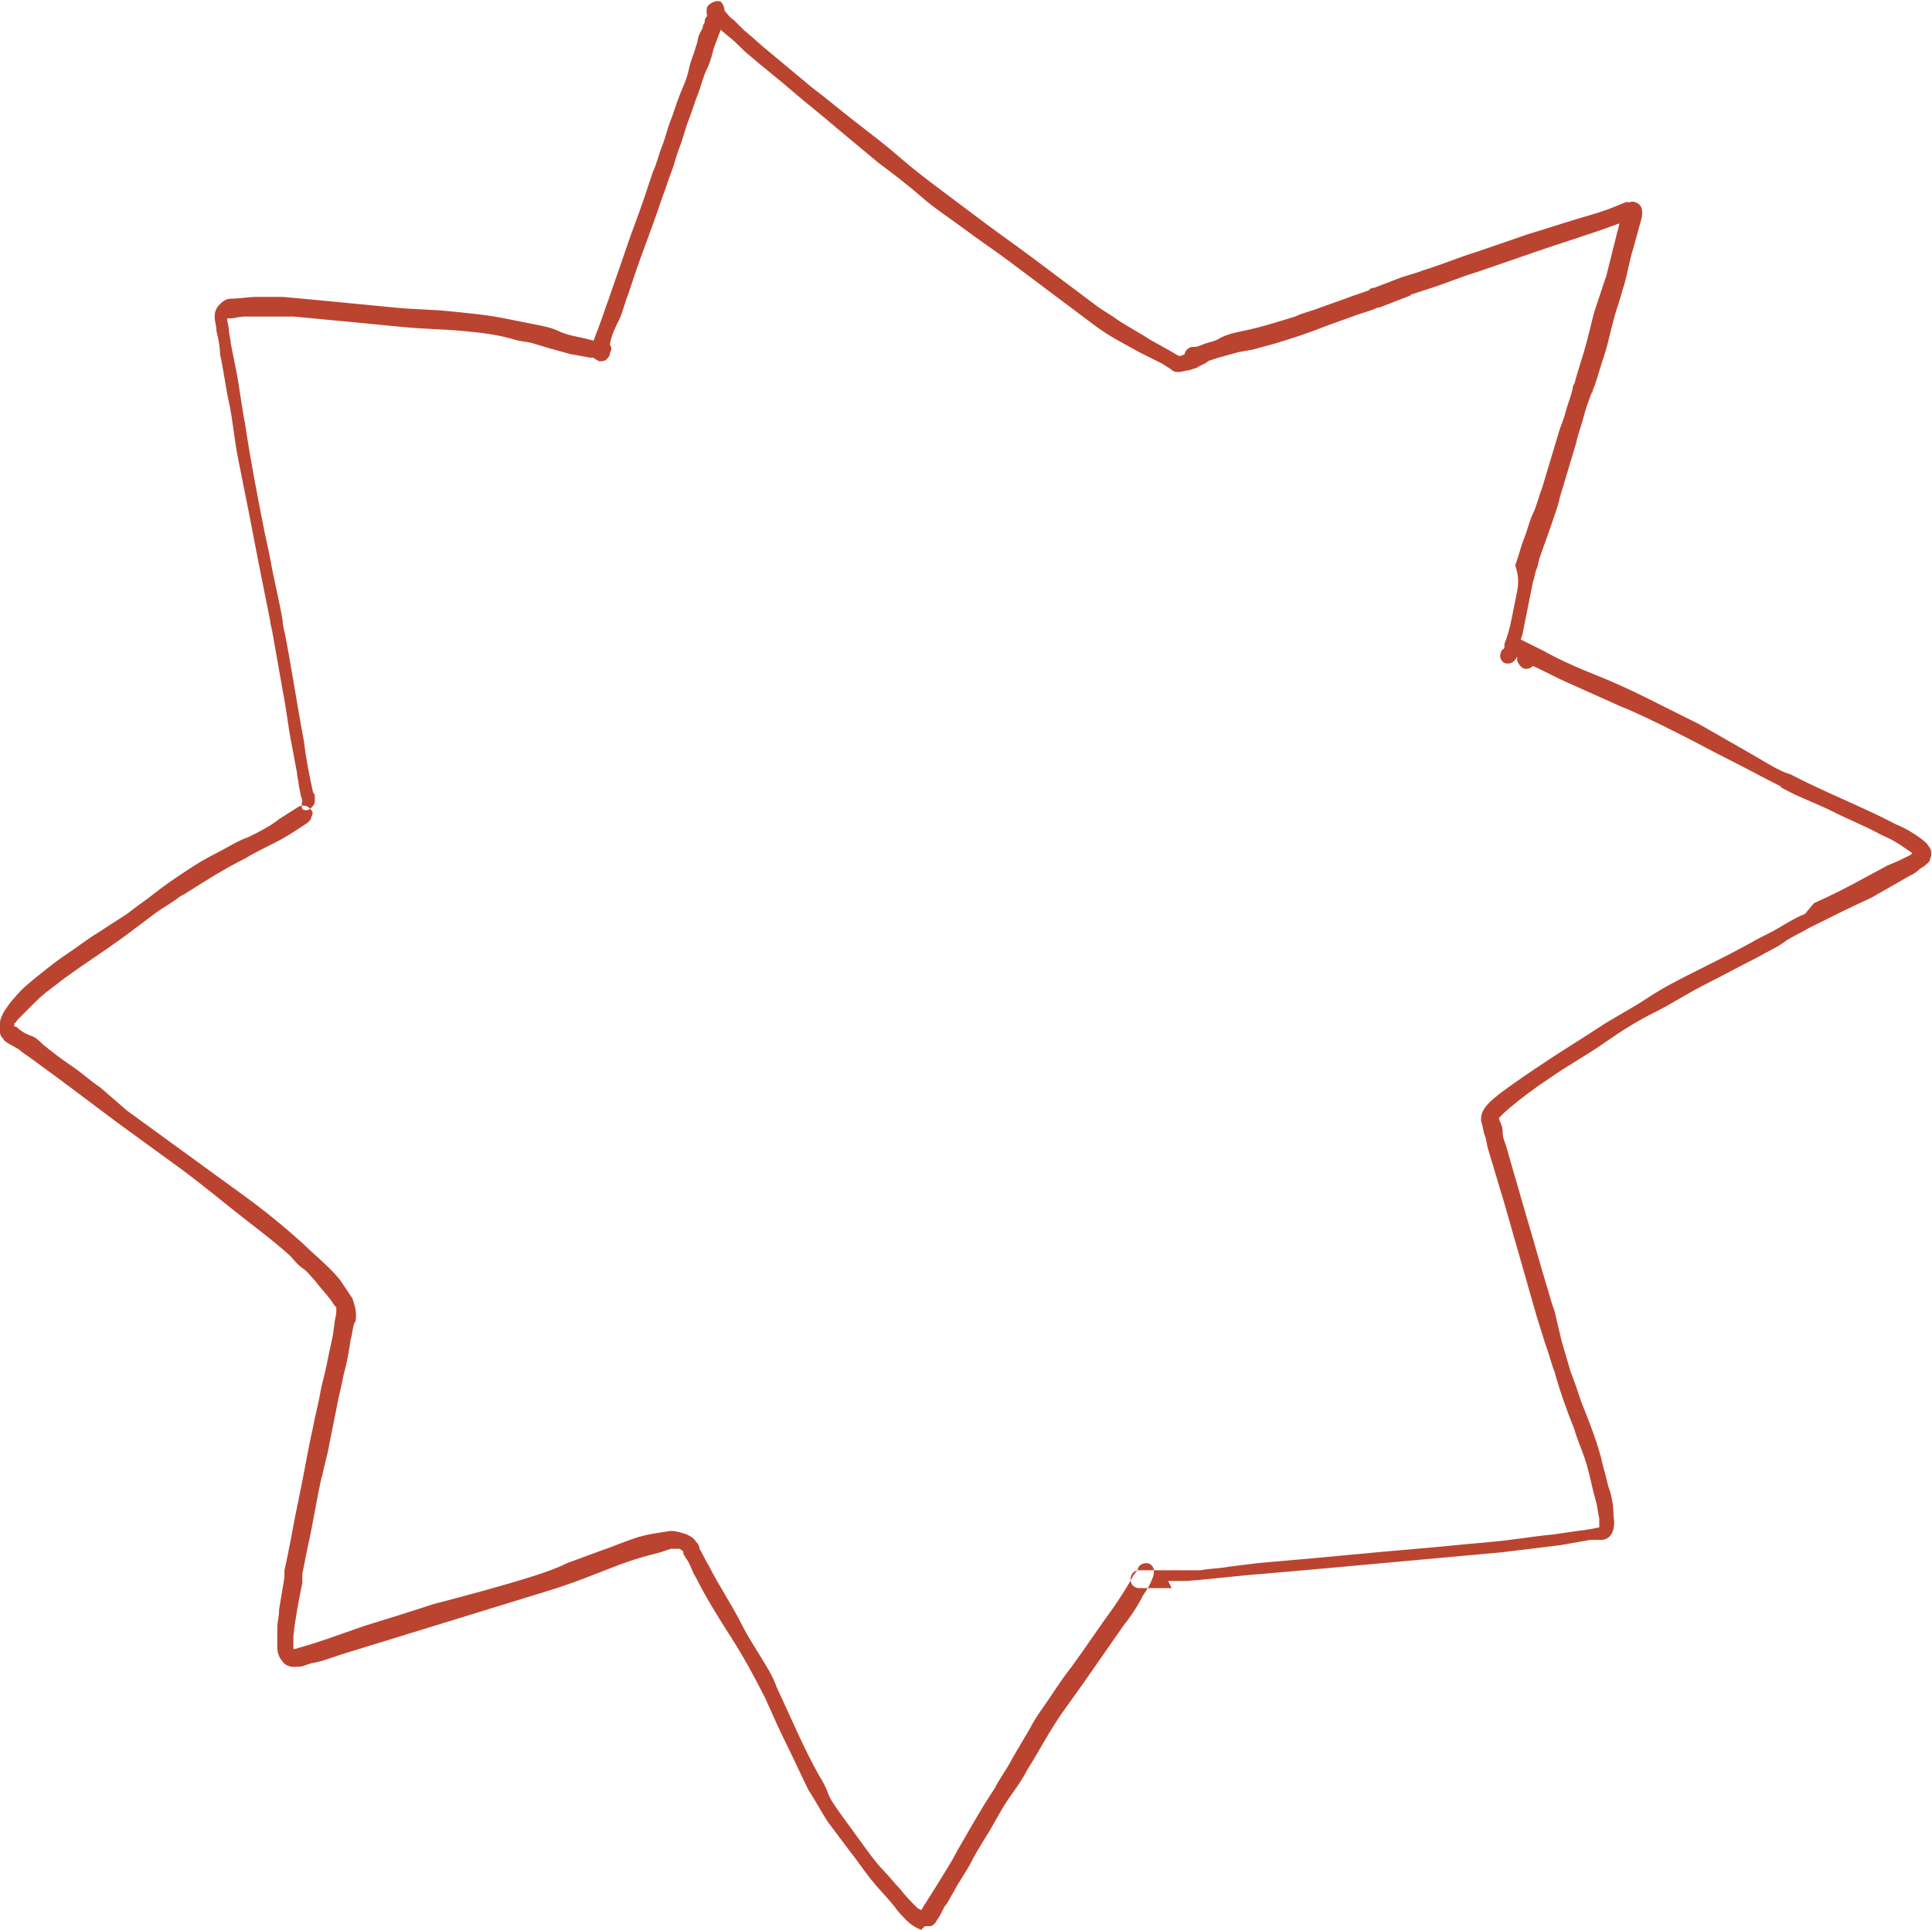 <?xml version="1.0" encoding="UTF-8" standalone="no"?><svg xmlns="http://www.w3.org/2000/svg" xmlns:xlink="http://www.w3.org/1999/xlink" fill="#000000" height="107.9" preserveAspectRatio="xMidYMid meet" version="1" viewBox="0.1 -0.1 108.0 107.9" width="108" zoomAndPan="magnify"><g id="change1_1"><path d="M51.6,107.8c-0.3-0.1-0.6-0.3-0.8-0.5c-0.2-0.2-0.5-0.5-0.7-0.8c-0.4-0.5-0.9-1-1.3-1.5s-0.8-1.1-1.2-1.6 l-1.2-1.6c-0.4-0.6-0.7-1.2-1.1-1.8c-0.4-0.8-0.8-1.7-1.2-2.5s-0.8-1.7-1.2-2.6c-0.6-1.2-1.2-2.3-1.9-3.4s-1.4-2.2-2-3.4 c-0.2-0.3-0.3-0.7-0.5-1l0,0c-0.1-0.1-0.1-0.2-0.2-0.3v-0.1l0,0c0-0.1-0.1-0.1-0.2-0.2l0,0l0,0h-0.1H38h-0.1h-0.1 c-0.1,0-0.2,0-0.2,0L37,86.7c-0.8,0.2-1.5,0.4-2.3,0.7l0,0c-1.3,0.5-2.5,1-3.8,1.4S28.3,89.6,27,90s-2.6,0.8-3.9,1.2l-3.9,1.2 c-0.6,0.2-1.1,0.4-1.7,0.5L17.2,93c-0.2,0.1-0.5,0.1-0.7,0.1c-0.2,0-0.5-0.1-0.6-0.3c-0.2-0.2-0.3-0.5-0.3-0.8c0-0.4,0-0.7,0-1.1 c0-0.3,0.1-0.6,0.1-1c0.1-0.6,0.2-1.2,0.3-1.8l0,0c0-0.1,0-0.1,0-0.2l0,0v-0.2c0.3-1.3,0.5-2.6,0.8-4s0.5-2.7,0.8-4 c0.1-0.6,0.3-1.3,0.4-1.9s0.3-1.2,0.4-1.8l0.3-1.4l0.1-0.7c0-0.2,0.1-0.4,0.1-0.7v-0.1v-0.1l-0.1-0.1l-0.2-0.3 c-0.3-0.4-0.6-0.7-0.9-1.1c-0.2-0.2-0.4-0.5-0.7-0.7s-0.5-0.5-0.7-0.7c-1-0.9-2.1-1.7-3.1-2.5s-2.1-1.7-3.2-2.5s-2.2-1.6-3.3-2.4 l-1.6-1.2l-1.6-1.2L2,59.2l-0.7-0.5c-0.2-0.2-0.5-0.3-0.8-0.5c-0.1-0.1-0.2-0.1-0.2-0.2c-0.1-0.1-0.2-0.2-0.2-0.4c0-0.2,0-0.3,0-0.5 c0-0.2,0.1-0.4,0.2-0.6c0.2-0.3,0.4-0.6,0.6-0.8c0.4-0.5,0.9-0.9,1.4-1.3c0.5-0.4,1-0.8,1.6-1.2s1.1-0.8,1.6-1.1L7.2,51 c0.5-0.4,1.1-0.8,1.6-1.2s1.1-0.8,1.7-1.2s1.1-0.7,1.7-1s1.2-0.7,1.8-0.9c0.6-0.3,1.2-0.6,1.7-1l1.1-0.7c0.2-0.1,0.5-0.1,0.7,0.2 c0,0,0,0,0,0c0.1,0.1,0.1,0.2,0,0.4c0,0.1-0.1,0.2-0.2,0.3c-0.6,0.4-1.2,0.8-1.8,1.1s-1.2,0.6-1.7,0.9c-1.2,0.6-2.3,1.3-3.4,2 L10.2,50l0,0c-0.5,0.4-1.1,0.7-1.6,1.1L7,52.3c-1.1,0.8-2.2,1.5-3.3,2.3c-0.5,0.4-1.1,0.8-1.6,1.3c-0.2,0.2-0.5,0.5-0.7,0.7 c-0.1,0.1-0.2,0.2-0.3,0.3c0,0-0.1,0.1-0.1,0.2C1,57.1,1,57,1,57c0,0,0,0.1-0.1,0.1v0.1v0.1H1l0,0l0,0l0,0l0,0 c0.2,0.2,0.5,0.4,0.8,0.5s0.5,0.3,0.7,0.5c0.5,0.4,1,0.8,1.6,1.2s1,0.8,1.6,1.2L7.2,62c1.1,0.8,2.2,1.6,3.3,2.4s2.2,1.6,3.3,2.4 s2.2,1.7,3.2,2.6c0.5,0.5,1,0.9,1.5,1.4c0.2,0.2,0.5,0.5,0.7,0.8c0.2,0.3,0.4,0.6,0.6,0.9c0.1,0.3,0.2,0.6,0.2,0.9 c0,0.2,0,0.4-0.1,0.5c-0.1,0.3-0.1,0.6-0.2,0.9c-0.1,0.7-0.2,1.3-0.4,2c-0.1,0.6-0.3,1.3-0.4,1.9l-0.4,2c-0.1,0.6-0.3,1.2-0.4,1.8 c0,0,0,0,0-0.1c-0.3,1.3-0.5,2.7-0.8,4l-0.2,1L17,87.9c0,0,0,0,0,0.1l0,0c0,0,0,0,0,0.1l0,0c0,0.1,0,0.1,0,0.2c0,0,0,0,0,0.1l0,0 l0,0c-0.2,1-0.4,2-0.5,3v0.4V92V92v0.1l0,0h0.1c0.3-0.1,0.7-0.2,1-0.3l0.9-0.3l2-0.7c1.3-0.4,2.6-0.8,3.8-1.2c1.9-0.5,3.8-1,5.7-1.6 c0.6-0.2,1.2-0.4,1.8-0.7l1.9-0.7c0.6-0.2,1.3-0.5,1.9-0.7c0.6-0.2,1.3-0.3,2-0.4c0.3,0,0.6,0.1,0.9,0.2c0.2,0.1,0.4,0.2,0.5,0.4 c0.1,0.1,0.2,0.2,0.2,0.4c0.2,0.3,0.3,0.6,0.5,0.9c0.6,1.2,1.3,2.2,1.9,3.4c0.3,0.6,0.7,1.2,1,1.7s0.7,1.1,0.9,1.7 c0.8,1.7,1.5,3.4,2.4,5l0,0c0.2,0.3,0.4,0.7,0.5,1s0.4,0.7,0.6,1c0.5,0.7,1.1,1.5,1.6,2.2c0.3,0.4,0.6,0.8,0.9,1.1s0.6,0.7,0.9,1 c0.3,0.4,0.6,0.7,1,1.1l0.2,0.1l0,0c0.3-0.5,0.7-1.1,1-1.6s0.7-1.1,1-1.7c0.7-1.2,1.3-2.3,2.1-3.5c0.3-0.6,0.7-1.1,1-1.7l1-1.7 c0.3-0.6,0.7-1.1,1.1-1.7s0.8-1.2,1.2-1.7c0.8-1.1,1.6-2.3,2.4-3.4c0.4-0.6,0.8-1.2,1.1-1.8v0.1c0-0.1,0.1-0.2,0.2-0.3 c0-0.3,0.3-0.4,0.5-0.4c0.2,0,0.4,0.2,0.4,0.4c0,0.2,0,0.3-0.1,0.5c-0.1,0.3-0.3,0.6-0.5,0.9c-0.3,0.6-0.7,1.2-1.1,1.7l-2.3,3.3 l-1,1.4l0,0c-0.8,1.1-1.4,2.3-2.1,3.4c-0.3,0.6-0.7,1.1-1.1,1.7s-0.7,1.2-1,1.7s-0.7,1.1-1,1.7s-0.7,1.1-1,1.7 c-0.2,0.3-0.3,0.6-0.5,0.8l-0.2,0.4c-0.1,0.2-0.2,0.3-0.3,0.5c-0.1,0.1-0.2,0.2-0.3,0.2c-0.1,0-0.2,0-0.3,0L51.6,107.8z M17.2,45.2 h0.1c0.2-0.1,0.4-0.3,0.4-0.5c0-0.1,0-0.1,0-0.2l0,0c0-0.1,0-0.2-0.1-0.3l0,0l0,0c-0.2-0.9-0.4-1.9-0.5-2.8 c-0.4-2.1-0.7-4.2-1.1-6.2v0.1c0-0.2-0.1-0.4-0.1-0.7l0,0c-0.2-1.2-0.5-2.3-0.7-3.5l0,0c-0.1-0.5-0.2-0.9-0.3-1.4 c-0.4-2-0.8-4.1-1.1-6.1c-0.2-1-0.3-2-0.5-3l-0.3-1.5c0-0.2-0.1-0.5-0.1-0.7s-0.1-0.5-0.1-0.7l0,0h0.1h0.1l0,0 c0.2,0,0.5-0.1,0.8-0.1l1.1,0H16h0.5l3.2,0.3c1,0.1,2,0.2,3.1,0.3s2,0.1,3.1,0.2s2,0.2,3,0.5c0.3,0.1,0.7,0.1,1,0.2l1,0.3 c0.4,0.1,0.7,0.2,1.1,0.3l1.1,0.2h0h0.1c0.1,0,0.3,0,0.4,0c0.1-0.1,0.2-0.2,0.2-0.3c0.1-0.2-0.1-0.5-0.3-0.6c0,0,0,0,0,0l-0.8-0.2 c-0.5-0.1-1-0.2-1.4-0.4s-1-0.3-1.5-0.4s-1-0.2-1.5-0.3c-1-0.2-2.1-0.3-3.1-0.4s-2-0.1-3-0.2s-2.1-0.2-3.1-0.3s-2.1-0.2-3.2-0.3 c-0.5,0-1,0-1.4,0c-0.5,0-1,0.1-1.5,0.1h0.1l-0.2,0h0.1c-0.2,0-0.4,0.1-0.6,0.3c-0.2,0.2-0.3,0.4-0.3,0.7c0,0.3,0.1,0.5,0.1,0.8 c0.1,0.4,0.2,0.9,0.2,1.3c0.2,0.9,0.3,1.8,0.5,2.7s0.3,2.1,0.5,3.1s0.4,2,0.6,3s0.4,2.1,0.6,3.1l0.6,3c0,0,0,0,0,0.1v-0.1l0,0l0,0 l0,0c0,0.2,0.1,0.4,0.1,0.6l0,0l0,0c0,0,0,0,0-0.1c0.2,1.1,0.4,2.3,0.6,3.4c0.2,1,0.3,2,0.5,3c0.1,0.5,0.2,1.1,0.3,1.6 c0,0.2,0.1,0.5,0.1,0.7l0.1,0.5c0,0.1,0.1,0.3,0.1,0.4C16.9,45.1,17,45.2,17.2,45.2z M65.4,88.3c0.4,0,0.8,0,1.1,0h-0.1 c1.4-0.1,2.9-0.3,4.3-0.4c1.1-0.1,2.3-0.2,3.4-0.3l3.3-0.3c2.2-0.2,4.4-0.4,6.6-0.6l3.3-0.4L89,86h0.3c0.1,0,0.3,0,0.4,0 c0.6-0.1,0.7-0.8,0.6-1.3c0-0.6-0.1-1.2-0.3-1.7c-0.1-0.5-0.3-1.1-0.4-1.6c-0.3-1.1-0.7-2.1-1.1-3.1c-0.2-0.6-0.4-1.2-0.6-1.7 l-0.5-1.7L87,73.2c-0.2-0.5-0.3-1-0.5-1.6c-0.3-1-0.6-2.1-0.9-3.1s-0.6-2.1-0.9-3.1L84.3,64c-0.1-0.3-0.2-0.5-0.2-0.8 s-0.1-0.5-0.2-0.7v-0.1l0,0c0,0,0,0,0,0.1v-0.1l0,0l0,0l0,0l0.1-0.1c0.1-0.1,0.1-0.1,0.2-0.2c0.8-0.7,1.6-1.3,2.5-1.9 c1-0.7,2.1-1.3,3.1-2s1.8-1.2,2.8-1.7s1.9-1.1,2.9-1.6s1.9-1,2.9-1.5c0.5-0.3,1-0.5,1.4-0.8s0.9-0.5,1.4-0.8l0.4-0.2l0,0 c1-0.5,2-1,3.1-1.5l1.4-0.8l0.7-0.4c0.2-0.1,0.4-0.2,0.6-0.4l0.3-0.2c0.1-0.1,0.3-0.2,0.3-0.4c0.1-0.2,0.1-0.5-0.1-0.7 c-0.1-0.2-0.3-0.3-0.4-0.4c-0.4-0.3-0.9-0.6-1.4-0.8c-1.9-1-4-1.8-5.9-2.8l-0.3-0.1l0,0c-0.7-0.3-1.3-0.7-2-1.1l-1.4-0.8l-1.4-0.8 c-1-0.5-2-1-3-1.5s-1.9-0.9-2.9-1.3s-1.9-0.8-2.8-1.3c-0.4-0.2-0.8-0.4-1.2-0.6c-0.2-0.1-0.5,0-0.7,0.2c-0.1,0.2,0,0.5,0.2,0.7 c0,0,0.1,0,0.1,0l0.9,0.5l0,0c0.7,0.3,1.4,0.7,2.1,1l2.9,1.3c1,0.4,2,0.9,3,1.4l0.2,0.1c1,0.5,1.9,1,2.9,1.5s1.9,1,2.9,1.5h-0.1 l0.2,0.1l0,0c0.9,0.5,1.8,0.8,2.8,1.3s1.8,0.8,2.7,1.3c0.5,0.2,1,0.5,1.4,0.8l0.3,0.2l-0.1,0.1c-0.2,0.1-0.4,0.2-0.6,0.3l-0.7,0.3 l-1.3,0.7c-0.9,0.5-1.9,1-2.8,1.4l0,0L101,51l0,0H101c-0.5,0.2-1,0.5-1.5,0.8s-1,0.5-1.5,0.8c-0.9,0.5-1.9,1-2.9,1.5s-2,1-2.9,1.6 s-1.9,1.1-2.8,1.7s-1.9,1.2-2.8,1.8c-0.9,0.6-1.8,1.2-2.6,1.8c-0.5,0.4-1.2,0.9-1.1,1.6c0.1,0.3,0.1,0.5,0.2,0.8 c0.1,0.2,0.1,0.5,0.2,0.8c0.3,1,0.6,2,0.9,3c0.6,2.1,1.2,4.2,1.8,6.3l0.5,1.6c0.2,0.5,0.3,1,0.5,1.5c0.3,1.1,0.7,2.2,1.1,3.2l0,0 c0.2,0.7,0.5,1.3,0.7,2s0.3,1.3,0.5,2c0.1,0.3,0.1,0.6,0.2,1c0,0.1,0,0.3,0,0.4s0,0,0,0.1l-0.5,0.1l-0.7,0.1l-1.4,0.2 c-1.1,0.1-2.2,0.3-3.3,0.4s-2.2,0.2-3.2,0.3l-3.4,0.3l-3.2,0.3l-3.4,0.3l-1.6,0.2c-0.5,0.1-1.1,0.1-1.6,0.2h-0.5c-0.9,0-1.9,0-2.9,0 c-0.3,0-0.5,0.2-0.5,0.5c0,0.3,0.2,0.5,0.5,0.5h0h1.8L65.4,88.3z M85.4,37.3c0.3,0,0.5-0.2,0.5-0.5s-0.2-0.5-0.5-0.5 c-0.3,0-0.5,0.2-0.5,0.5c0,0,0,0,0,0C85,37.1,85.2,37.3,85.4,37.3C85.5,37.3,85.5,37.3,85.4,37.3L85.4,37.3z M84.4,37 c0.2,0,0.3-0.1,0.4-0.2c0.1-0.2,0.2-0.3,0.2-0.5l0,0l0,0l0,0c0,0,0,0,0-0.1s0,0,0-0.1s0,0,0,0c0.1-0.2,0.1-0.5,0.2-0.7 c0.1-0.5,0.2-1,0.3-1.5s0.2-1,0.3-1.5c0.1-0.2,0.1-0.5,0.2-0.7s0.1-0.5,0.2-0.7c0.2-0.6,0.4-1.1,0.6-1.7s0.4-1.1,0.5-1.6 c0.3-1,0.6-2,0.9-3c0.1-0.5,0.3-1,0.4-1.4s0.3-1,0.5-1.5v0.1l0.1-0.4v0.1c0.2-0.6,0.4-1.3,0.6-1.9s0.3-1.2,0.5-1.9 c0.1-0.4,0.2-0.7,0.3-1s0.2-0.7,0.3-1c0.2-0.7,0.3-1.4,0.5-2c0.1-0.4,0.2-0.7,0.3-1.1s0.2-0.6,0.2-0.9c0-0.3-0.1-0.5-0.4-0.6 c-0.3-0.1-0.5,0.1-0.6,0.4c0,0.2-0.1,0.4-0.2,0.6s-0.1,0.4-0.2,0.7c-0.1,0.4-0.2,0.8-0.3,1.2l-0.3,1.2c-0.2,0.6-0.4,1.2-0.6,1.8 s-0.3,1.2-0.5,1.9c-0.2,0.8-0.5,1.6-0.7,2.4v-0.1c0,0.1-0.1,0.2-0.1,0.4c-0.1,0.4-0.3,0.9-0.4,1.3s-0.3,0.8-0.4,1.2 c-0.3,1-0.6,2-0.9,3c-0.2,0.5-0.3,1-0.5,1.4s-0.3,0.9-0.5,1.4s-0.3,1-0.5,1.5C85,32.1,85,32.5,84.9,33s-0.2,1-0.3,1.5 s-0.2,0.9-0.4,1.4l0,0l0,0V36l0,0l0,0c0,0.1,0,0.2-0.1,0.2l0,0c0,0-0.1,0.1-0.1,0.2c-0.1,0.2,0,0.4,0.1,0.5C84.2,37,84.3,37,84.4,37 L84.4,37z M66.9,20.3L66.9,20.3c0.3,0,0.5-0.1,0.7-0.2l0.6-0.2c0.4-0.1,0.7-0.2,1.1-0.3s0.7-0.1,1-0.2l1.1-0.3c1-0.3,1.9-0.6,2.9-1 l1.4-0.5c0.5-0.2,1-0.3,1.4-0.5l0,0h0.1l0,0l1.8-0.7h-0.1l0.9-0.3c1-0.3,1.9-0.7,2.9-1l2.9-1c1.7-0.6,3.4-1.1,5-1.7 c0.2,0.1,0.3,0,0.5-0.1l0.1-0.1l0.1-0.1c0,0,0.1,0,0.1,0c0.2-0.1,0.3-0.4,0.2-0.6c-0.1-0.2-0.3-0.3-0.6-0.3l-0.5,0.2 c-0.7,0.3-1.4,0.5-2.1,0.7c-1,0.3-1.9,0.6-2.9,0.9l-2.9,1c-1,0.3-1.9,0.7-2.9,1c-0.5,0.2-1,0.3-1.5,0.5l-1.3,0.5l0,0l-0.1,0 l-0.2,0.1h0.1c-0.5,0.2-0.9,0.3-1.4,0.5l-1.4,0.5c-0.5,0.2-1,0.3-1.4,0.5c-1,0.3-1.9,0.6-2.9,0.8c-0.5,0.1-0.9,0.2-1.3,0.4 C68,19,67.8,19,67.5,19.1s-0.4,0.2-0.7,0.2h-0.1c-0.3,0.1-0.4,0.3-0.4,0.6C66.5,20.2,66.7,20.3,66.9,20.3L66.9,20.3z M66,20.7 L66,20.7c0.2,0,0.4-0.1,0.6-0.1c0.2-0.1,0.4-0.1,0.5-0.2l0.2-0.1l0.2-0.1c0.2-0.1,0.3-0.4,0.2-0.6c-0.1-0.2-0.4-0.4-0.6-0.2L67,19.4 l-0.2,0.1l-0.2,0.1h0.1l-0.1,0c-0.2,0.1-0.3,0.1-0.5,0.2h-0.1c-0.2-0.1-0.5-0.3-0.7-0.4l-0.9-0.5c-0.6-0.4-1.2-0.7-1.8-1.1 c-0.4-0.3-0.8-0.5-1.2-0.8s-0.8-0.6-1.2-0.9c-0.8-0.6-1.6-1.2-2.4-1.8S56,13,55.2,12.4s-1.6-1.2-2.4-1.8s-1.6-1.2-2.4-1.9 s-1.6-1.3-2.5-2s-1.6-1.3-2.4-1.9l-2.4-2c-0.5-0.4-0.9-0.8-1.4-1.2L41.1,1c-0.2-0.1-0.3-0.3-0.5-0.5c0-0.2-0.1-0.4-0.2-0.5 c-0.2-0.1-0.5,0-0.7,0.2l0,0c-0.1,0.1-0.1,0.2-0.1,0.4c0,0.2,0.1,0.3,0.2,0.4c0.2,0.2,0.3,0.4,0.5,0.5l0.6,0.5 c0.4,0.3,0.7,0.7,1.1,1c0.8,0.7,1.6,1.3,2.4,2s1.6,1.3,2.4,2l1.2,1l1.2,1c0.8,0.6,1.6,1.2,2.4,1.9s1.6,1.2,2.4,1.8s1.7,1.2,2.5,1.8 s1.6,1.2,2.4,1.8s1.6,1.2,2.4,1.8s1.6,1,2.5,1.5l1.2,0.6c0.2,0.1,0.3,0.2,0.5,0.3C65.7,20.7,65.8,20.7,66,20.7L66,20.7z M33.6,20.1 c0.1,0,0.3,0,0.4-0.1c0.1-0.1,0.2-0.2,0.2-0.4c0.1-0.1,0.1-0.3,0-0.4v-0.1c0.1-0.5,0.3-0.9,0.5-1.3s0.3-0.9,0.5-1.4 c0.3-0.9,0.6-1.8,0.9-2.6s0.7-1.9,1-2.8c0.2-0.5,0.3-0.9,0.5-1.4s0.3-1,0.5-1.5s0.3-1,0.5-1.5s0.3-0.9,0.5-1.4s0.3-1,0.5-1.4 S39.9,3,40,2.6l0,0l0.3-0.8c0.1-0.2,0.1-0.4,0.2-0.6c0.1-0.3-0.1-0.5-0.4-0.6S39.6,0.8,39.5,1l0,0c0,0.1,0,0.2-0.1,0.3 c0,0.2-0.1,0.3-0.2,0.5S39.1,2.3,39,2.5l0,0c-0.1,0.4-0.3,0.8-0.4,1.3s-0.3,0.9-0.5,1.4s-0.3,0.9-0.5,1.4s-0.3,1-0.5,1.5 s-0.3,1-0.5,1.4L36.1,11c-0.3,0.9-0.7,1.9-1,2.8s-0.7,2-1,2.9c-0.2,0.5-0.3,0.9-0.5,1.4c-0.1,0.3-0.2,0.5-0.3,0.8 c0,0.1-0.1,0.2-0.1,0.4c0,0.1-0.1,0.3-0.1,0.4C33.2,19.9,33.4,20,33.6,20.1L33.6,20.1z" fill="#bb4430"/></g></svg>